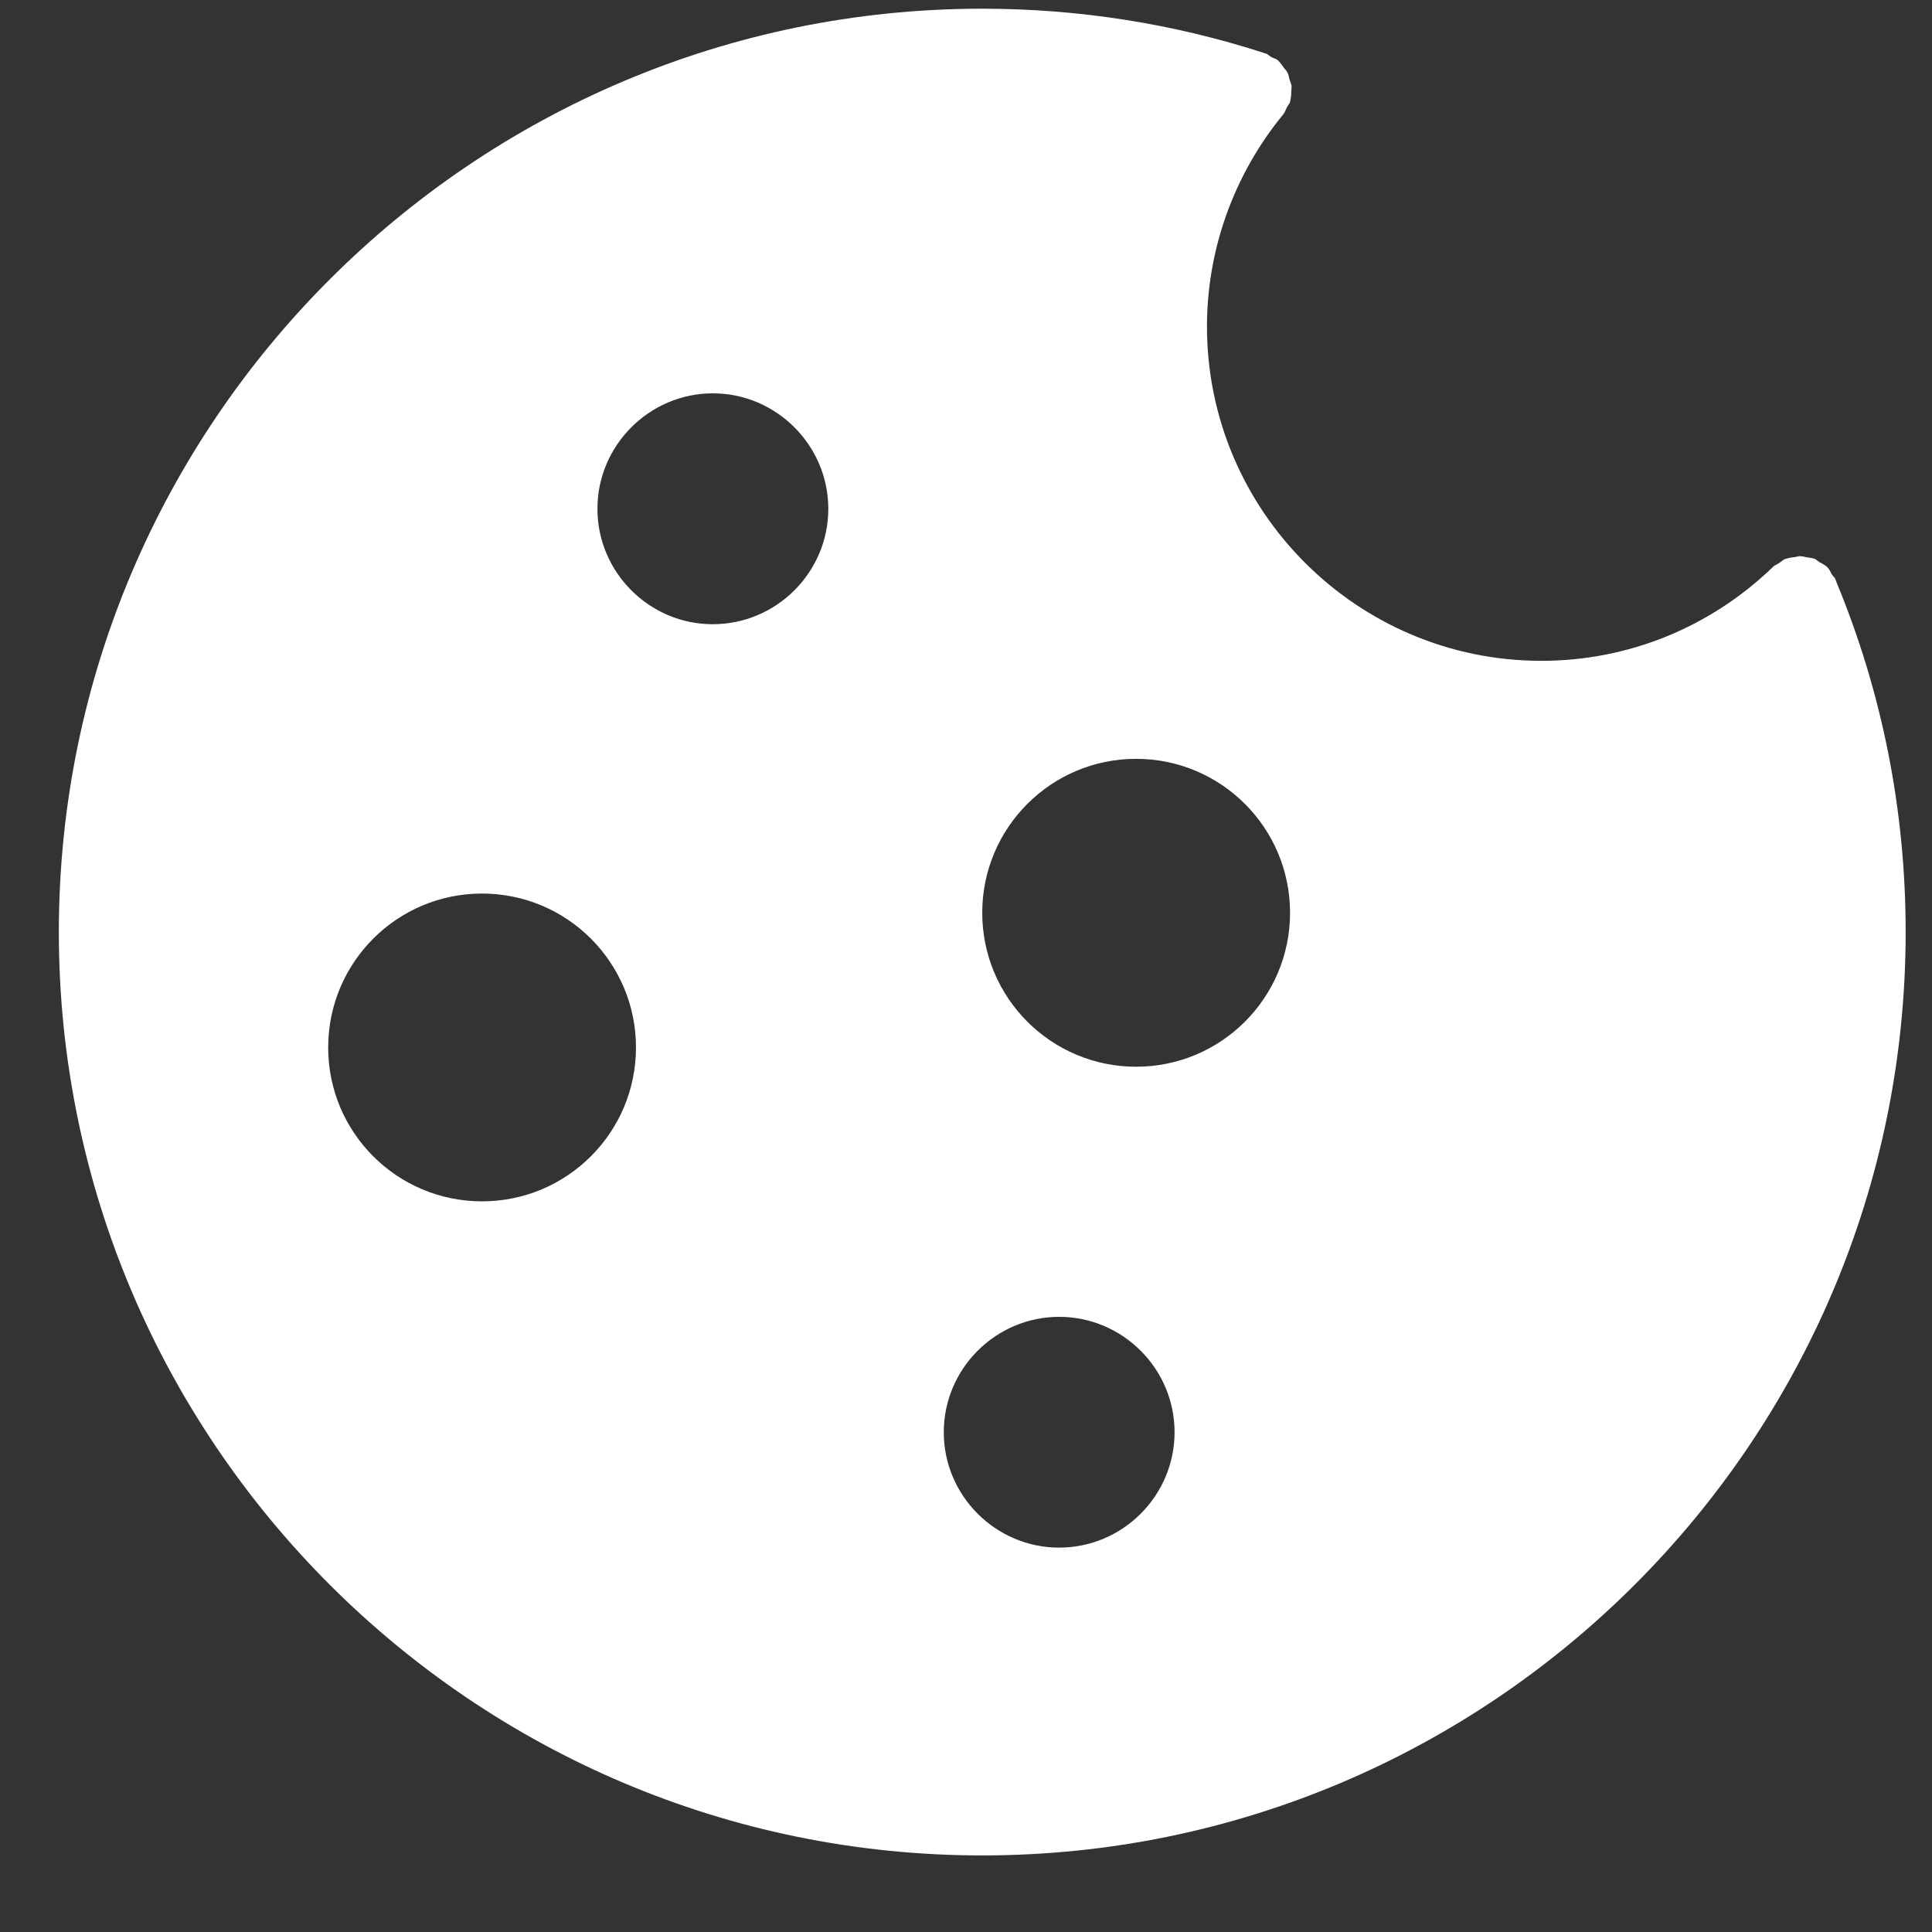 <svg width="22" height="22" viewBox="0 0 22 22" fill="none" xmlns="http://www.w3.org/2000/svg">
<rect x="0" y="0" width="22" height="22" fill="#333333" stroke="none"/>
<path fill-rule="evenodd" clip-rule="evenodd" d="M20.906 6.609V6.614C21.432 7.88 21.7 9.225 21.7 10.613C21.7 16.41 16.981 21.128 11.185 21.128C5.388 21.128 0.67 16.41 0.67 10.613C0.67 4.817 5.388 0.099 11.185 0.099C12.28 0.099 13.362 0.269 14.393 0.603C14.397 0.603 14.397 0.607 14.397 0.607H14.41C14.425 0.612 14.437 0.621 14.449 0.63L14.461 0.639L14.466 0.642L14.471 0.646L14.474 0.648L14.48 0.651C14.503 0.664 14.529 0.668 14.551 0.686C14.551 0.686 14.551 0.687 14.552 0.688C14.552 0.689 14.553 0.69 14.555 0.69C14.579 0.714 14.595 0.738 14.615 0.765L14.62 0.773C14.623 0.777 14.626 0.78 14.629 0.783L14.635 0.79C14.64 0.796 14.646 0.802 14.65 0.809C14.654 0.814 14.657 0.819 14.66 0.826C14.667 0.838 14.672 0.851 14.675 0.865L14.677 0.873L14.679 0.883L14.682 0.9L14.686 0.911L14.69 0.923L14.69 0.924C14.698 0.942 14.705 0.962 14.708 0.984C14.708 0.991 14.707 0.998 14.706 1.006V1.009C14.705 1.019 14.704 1.029 14.704 1.041C14.704 1.08 14.7 1.115 14.691 1.155V1.159C14.686 1.174 14.677 1.187 14.668 1.2C14.661 1.21 14.655 1.22 14.651 1.229C14.638 1.256 14.629 1.282 14.611 1.304C14.05 1.988 13.744 2.842 13.744 3.718C13.744 5.816 15.452 7.525 17.551 7.525C18.541 7.525 19.478 7.144 20.193 6.452C20.198 6.447 20.204 6.443 20.21 6.439C20.219 6.434 20.227 6.429 20.236 6.425C20.243 6.421 20.251 6.417 20.258 6.412C20.285 6.395 20.302 6.377 20.328 6.364H20.337C20.368 6.352 20.404 6.347 20.438 6.343C20.46 6.343 20.482 6.329 20.504 6.334C20.53 6.334 20.552 6.343 20.578 6.347C20.609 6.351 20.64 6.355 20.666 6.364C20.677 6.37 20.687 6.377 20.697 6.386L20.703 6.39L20.714 6.399C20.749 6.417 20.78 6.434 20.81 6.46C20.81 6.463 20.81 6.464 20.811 6.464C20.812 6.465 20.813 6.465 20.814 6.465C20.832 6.486 20.845 6.513 20.858 6.539C20.872 6.561 20.893 6.574 20.902 6.6C20.902 6.603 20.902 6.604 20.903 6.605L20.904 6.607L20.906 6.609ZM3.737 11.928C3.737 12.896 4.521 13.68 5.489 13.68C6.457 13.68 7.242 12.896 7.242 11.928C7.242 10.959 6.457 10.175 5.489 10.175C4.521 10.175 3.737 10.96 3.737 11.928ZM8.117 4.479C7.395 4.479 6.803 5.071 6.803 5.794C6.803 6.517 7.395 7.109 8.117 7.108C8.841 7.108 9.432 6.517 9.432 5.794C9.432 5.071 8.84 4.479 8.117 4.479ZM10.747 16.309C10.747 17.032 11.338 17.623 12.061 17.623C12.784 17.623 13.375 17.032 13.375 16.309C13.375 15.586 12.784 14.995 12.061 14.995C11.338 14.995 10.747 15.586 10.747 16.309ZM11.185 10.394C11.185 11.363 11.97 12.147 12.937 12.147C13.905 12.147 14.69 11.363 14.69 10.394C14.69 9.426 13.905 8.641 12.937 8.641C11.969 8.641 11.185 9.426 11.185 10.394Z" fill="white"/>
</svg>
